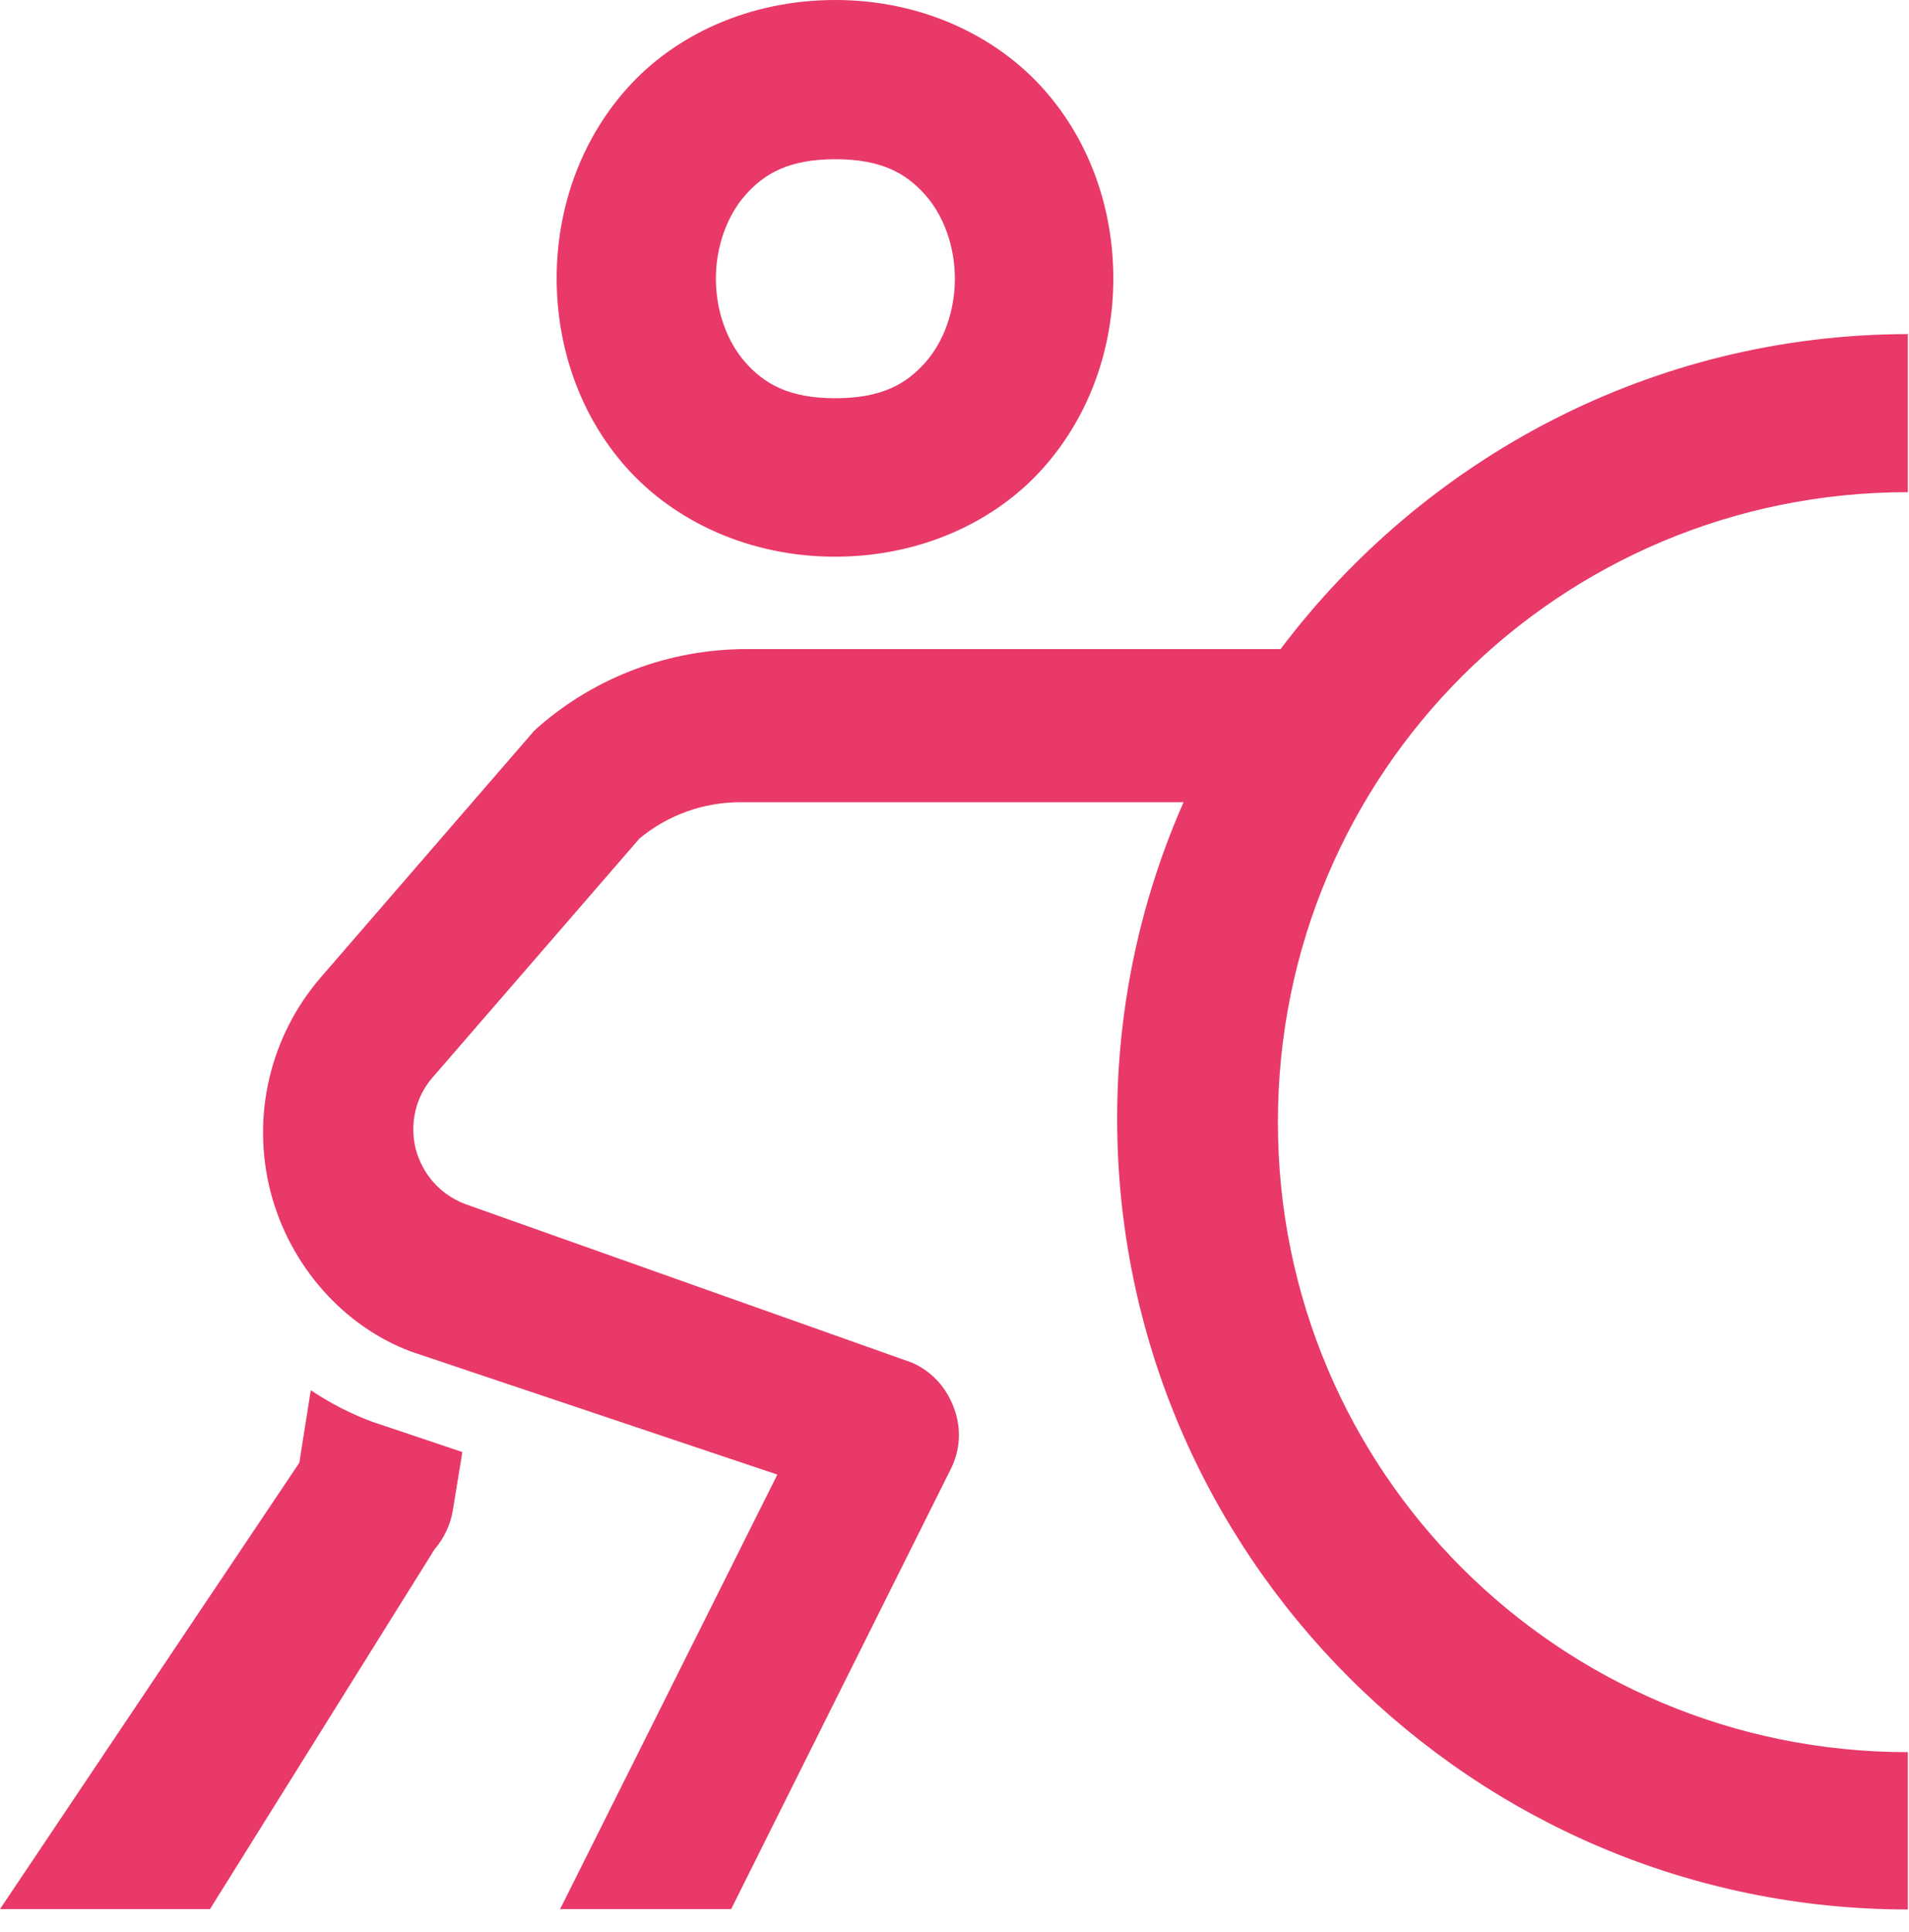 <?xml version="1.0" encoding="UTF-8"?>
<svg xmlns="http://www.w3.org/2000/svg" id="Personnallité" width="50" height="50.61" viewBox="0 0 50 50.61">
  <path d="M21.88,0C19.62,0,17.66.92,16.41,2.33s-1.83,3.2-1.83,4.96.58,3.56,1.83,4.96,3.21,2.33,5.46,2.33,4.21-.92,5.46-2.33,1.83-3.2,1.83-4.96-.58-3.56-1.83-4.96S24.13,0,21.88,0ZM21.88,4.17c1.22,0,1.86.38,2.35.93s.78,1.36.78,2.2-.29,1.65-.78,2.2-1.13.93-2.35.93-1.86-.38-2.35-.93-.78-1.36-.78-2.2.29-1.65.78-2.2,1.13-.93,2.35-.93ZM50,8.75c-6.72,0-12.69,3.25-16.46,8.25h-13.99c-2,0-3.94.72-5.45,2.04-.06.06-.12.1-.17.17l-5.53,6.39c-1.32,1.53-1.82,3.61-1.32,5.59.5,1.96,1.92,3.55,3.69,4.21l9.59,3.22-5.69,11.38h4.48l5.74-11.5c.27-.52.29-1.1.1-1.61-.19-.54-.58-.97-1.1-1.2l-11.72-4.16c-.64-.25-1.1-.77-1.28-1.43-.17-.68,0-1.37.43-1.87l5.43-6.27c.75-.62,1.68-.95,2.65-.95h11.6c-1.12,2.54-1.74,5.34-1.74,8.29,0,11.42,9.3,20.71,20.71,20.71v-4.12c-9.14,0-16.5-7.36-16.5-16.5s7.36-16.5,16.5-16.5v-4.13ZM8.14,36.41l-.3,1.9L0,50h5.5l5.88-9.42c.25-.29.42-.65.48-1.02l.25-1.53-2.38-.8c-.56-.21-1.1-.49-1.59-.82Z" fill="#e83968" stroke-width="0"></path>
</svg>
